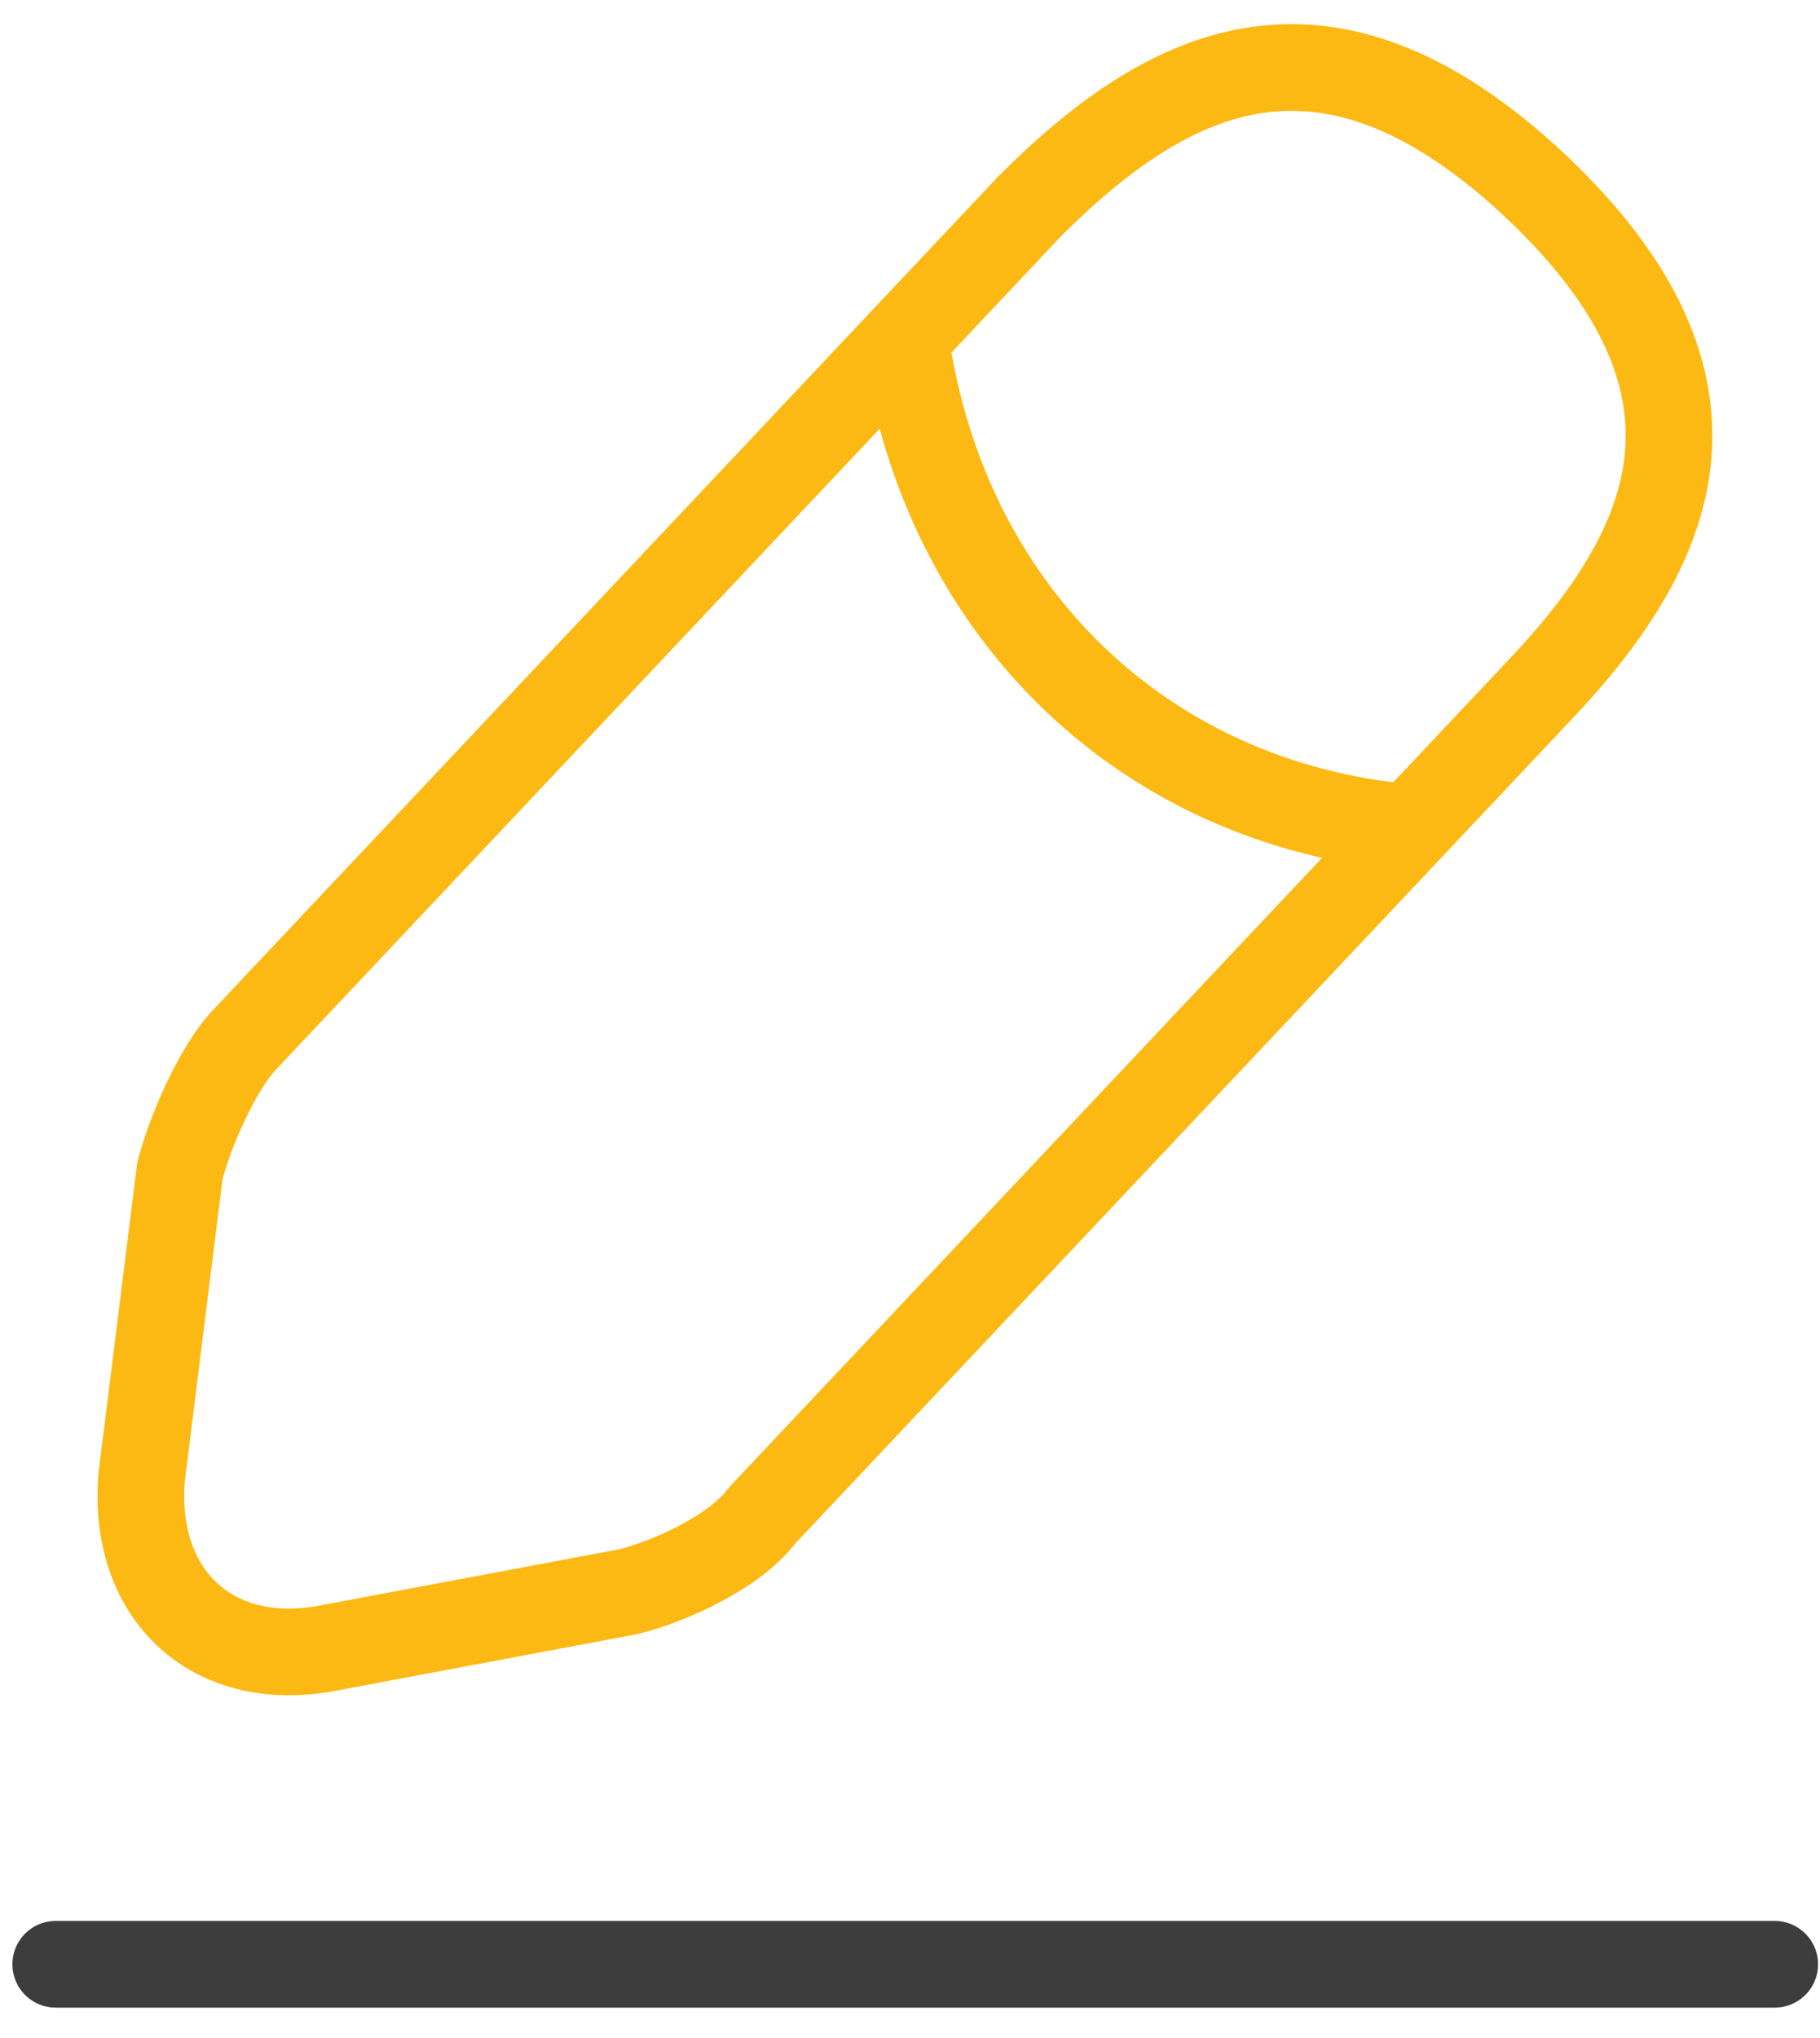<svg width="42" height="47" viewBox="0 0 42 47" fill="none" xmlns="http://www.w3.org/2000/svg">
<path d="M20.899 7.842C21.781 14.012 26.253 18.396 32.204 19.057" stroke="#FDB913" stroke-width="2" stroke-miterlimit="10" stroke-linecap="round" stroke-linejoin="round"/>
<path d="M23.764 4.756L5.693 23.929C5.032 24.59 4.37 26.133 4.15 27.015L3.269 34.067C3.048 36.711 4.811 38.474 7.456 38.034L14.508 36.711C15.39 36.491 16.932 35.83 17.593 34.948L35.664 15.775C38.749 12.469 40.292 8.723 35.224 4.095C30.596 -0.092 27.069 1.45 23.764 4.756Z" stroke="#FDB913" stroke-width="2" stroke-miterlimit="10" stroke-linecap="round" stroke-linejoin="round"/>
<path d="M1.286 45.306H40.955" stroke="#3D3D3D" stroke-width="2" stroke-miterlimit="10" stroke-linecap="round" stroke-linejoin="round"/>
</svg>
